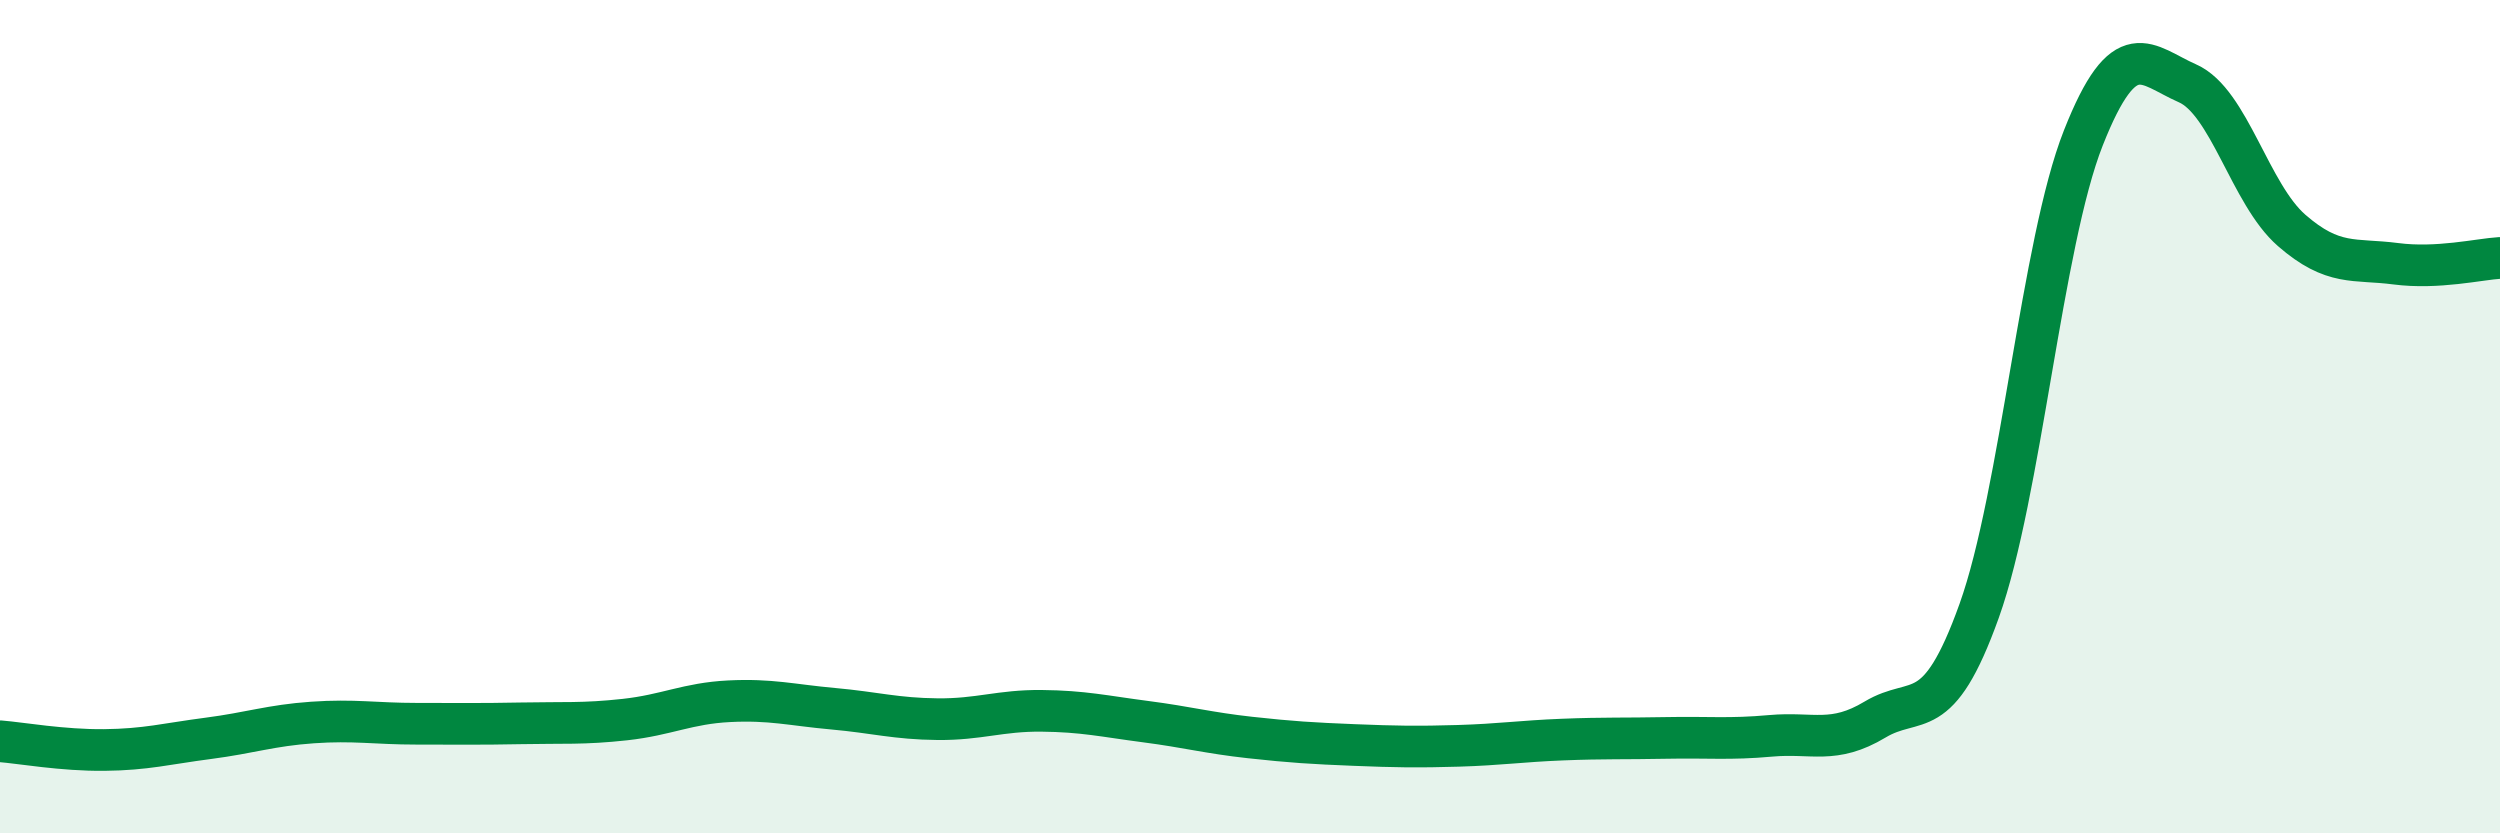 
    <svg width="60" height="20" viewBox="0 0 60 20" xmlns="http://www.w3.org/2000/svg">
      <path
        d="M 0,17.79 C 0.5,17.83 1.5,18.01 2.5,18 C 3.5,17.99 4,17.85 5,17.72 C 6,17.59 6.5,17.41 7.5,17.34 C 8.5,17.27 9,17.37 10,17.37 C 11,17.37 11.5,17.38 12.5,17.36 C 13.5,17.34 14,17.38 15,17.27 C 16,17.16 16.5,16.88 17.5,16.83 C 18.5,16.78 19,16.92 20,17.01 C 21,17.1 21.5,17.25 22.5,17.26 C 23.5,17.27 24,17.05 25,17.06 C 26,17.07 26.5,17.19 27.5,17.32 C 28.5,17.45 29,17.59 30,17.7 C 31,17.81 31.5,17.84 32.5,17.88 C 33.5,17.92 34,17.93 35,17.9 C 36,17.87 36.5,17.79 37.5,17.75 C 38.5,17.71 39,17.73 40,17.71 C 41,17.69 41.5,17.75 42.5,17.66 C 43.5,17.57 44,17.87 45,17.27 C 46,16.67 46.5,17.45 47.5,14.66 C 48.5,11.87 49,5.84 50,3.31 C 51,0.78 51.5,1.56 52.5,2 C 53.5,2.44 54,4.66 55,5.53 C 56,6.4 56.5,6.2 57.5,6.33 C 58.5,6.46 59.5,6.22 60,6.19L60 20L0 20Z"
        fill="#008740"
        opacity="0.1"
        stroke-linecap="round"
        stroke-linejoin="round"
      />
      <path
        d="M 0,17.79 C 0.5,17.83 1.5,18.01 2.5,18 C 3.5,17.99 4,17.85 5,17.72 C 6,17.59 6.5,17.41 7.5,17.34 C 8.5,17.27 9,17.37 10,17.37 C 11,17.37 11.5,17.38 12.5,17.36 C 13.5,17.34 14,17.38 15,17.27 C 16,17.16 16.5,16.88 17.5,16.83 C 18.5,16.78 19,16.92 20,17.01 C 21,17.1 21.5,17.25 22.5,17.26 C 23.5,17.27 24,17.05 25,17.06 C 26,17.07 26.5,17.19 27.5,17.32 C 28.5,17.45 29,17.59 30,17.7 C 31,17.81 31.5,17.84 32.5,17.88 C 33.5,17.92 34,17.93 35,17.9 C 36,17.87 36.5,17.79 37.5,17.75 C 38.5,17.71 39,17.73 40,17.71 C 41,17.69 41.5,17.75 42.5,17.66 C 43.5,17.57 44,17.87 45,17.27 C 46,16.67 46.5,17.45 47.5,14.66 C 48.5,11.87 49,5.84 50,3.31 C 51,0.78 51.5,1.56 52.5,2 C 53.5,2.44 54,4.66 55,5.53 C 56,6.4 56.5,6.2 57.5,6.33 C 58.5,6.46 59.5,6.22 60,6.19"
        stroke="#008740"
        stroke-width="1"
        fill="none"
        stroke-linecap="round"
        stroke-linejoin="round"
      />
    </svg>
  